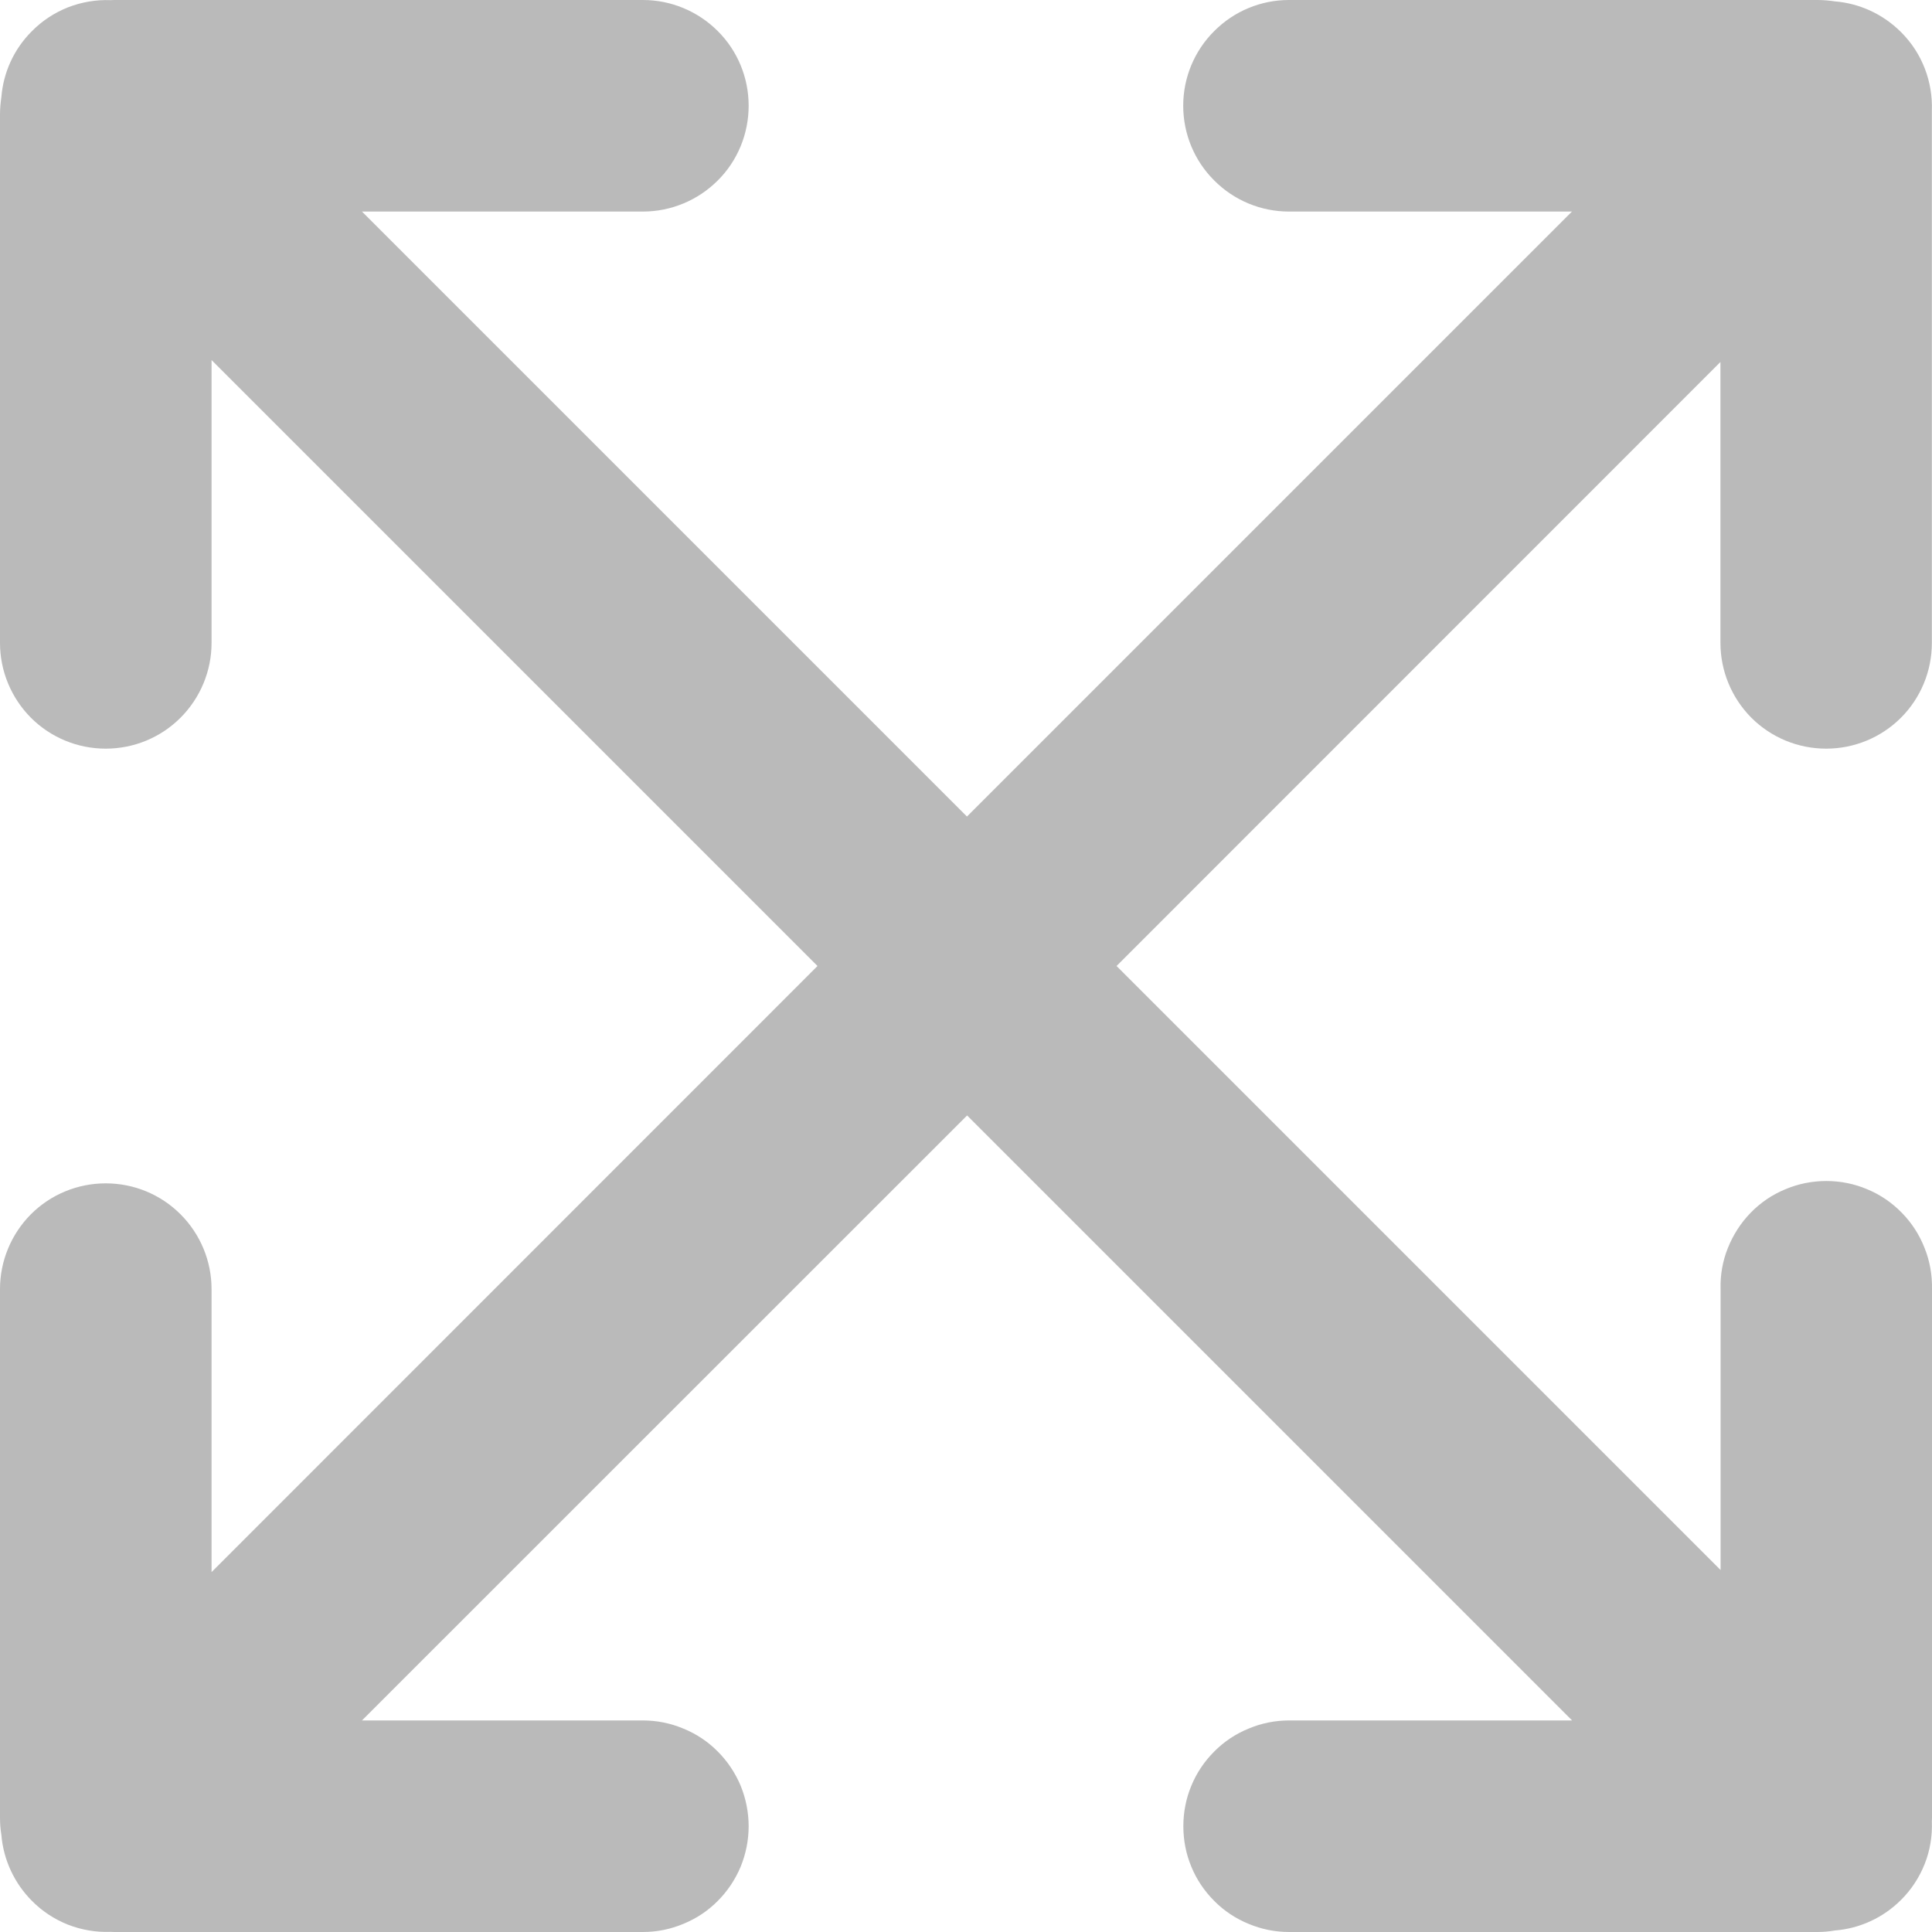 <svg xmlns="http://www.w3.org/2000/svg" width="14" height="14" viewBox="0 0 14 14" fill="none"><path fill-rule="evenodd" clip-rule="evenodd" d="M8.091 7L12.468 11.377V9.341C12.465 9.239 12.483 9.137 12.521 9.043C12.559 8.948 12.615 8.861 12.686 8.788C12.757 8.715 12.842 8.657 12.937 8.618C13.031 8.578 13.132 8.558 13.234 8.558C13.336 8.558 13.437 8.578 13.531 8.618C13.625 8.657 13.71 8.715 13.781 8.788C13.853 8.861 13.909 8.948 13.946 9.043C13.984 9.137 14.002 9.239 14 9.341V13.172L13.999 13.199C14.003 13.304 13.986 13.409 13.947 13.507C13.908 13.605 13.85 13.694 13.775 13.768C13.647 13.896 13.477 13.975 13.296 13.989C13.256 13.996 13.214 14 13.172 14H9.341C9.24 14 9.141 13.98 9.048 13.941C8.955 13.903 8.87 13.847 8.799 13.775C8.728 13.704 8.671 13.62 8.633 13.527C8.594 13.434 8.575 13.334 8.575 13.234C8.575 13.133 8.594 13.033 8.633 12.94C8.671 12.847 8.728 12.763 8.799 12.692C8.87 12.62 8.955 12.564 9.048 12.526C9.141 12.487 9.24 12.467 9.341 12.467H11.392L7.008 8.083L2.623 12.467H4.659C4.76 12.467 4.859 12.487 4.952 12.526C5.045 12.564 5.13 12.62 5.201 12.692C5.272 12.763 5.328 12.847 5.367 12.94C5.405 13.033 5.425 13.133 5.425 13.234C5.425 13.334 5.405 13.434 5.367 13.527C5.328 13.62 5.272 13.704 5.201 13.775C5.13 13.847 5.045 13.903 4.952 13.941C4.859 13.98 4.76 14 4.659 14H0.828L0.801 13.999C0.696 14.003 0.591 13.985 0.493 13.947C0.395 13.908 0.306 13.85 0.232 13.775C0.104 13.647 0.025 13.477 0.01 13.297C0.003 13.255 4.59443e-05 13.213 0 13.172V9.341C0 9.138 0.081 8.943 0.224 8.799C0.368 8.655 0.563 8.575 0.766 8.575C0.97 8.575 1.164 8.655 1.308 8.799C1.452 8.943 1.533 9.138 1.533 9.341V11.392L5.924 7L1.533 2.609V4.659C1.533 4.862 1.452 5.057 1.308 5.201C1.164 5.345 0.97 5.425 0.766 5.425C0.563 5.425 0.368 5.345 0.224 5.201C0.081 5.057 0 4.862 0 4.659V0.828C0 0.786 0.004 0.744 0.01 0.703C0.024 0.529 0.098 0.358 0.232 0.225C0.306 0.15 0.395 0.092 0.493 0.053C0.591 0.015 0.696 -0.003 0.801 0.001L0.828 0H4.659C4.862 0 5.057 0.081 5.201 0.225C5.345 0.368 5.425 0.563 5.425 0.766C5.425 0.97 5.345 1.165 5.201 1.308C5.057 1.452 4.862 1.533 4.659 1.533H2.623L7.007 5.917L11.391 1.533H9.34C9.137 1.533 8.942 1.452 8.799 1.308C8.655 1.165 8.574 0.97 8.574 0.766C8.574 0.563 8.655 0.368 8.799 0.225C8.942 0.081 9.137 0 9.34 0H13.171C13.214 0 13.256 0.004 13.296 0.01C13.471 0.024 13.641 0.099 13.775 0.232C13.932 0.388 14.006 0.596 13.999 0.801L13.999 0.828V4.659C13.999 4.862 13.919 5.057 13.775 5.201C13.631 5.345 13.436 5.425 13.233 5.425C13.03 5.425 12.835 5.345 12.691 5.201C12.548 5.057 12.467 4.862 12.467 4.659V2.623L8.091 7Z" fill="#BABABA"></path></svg>